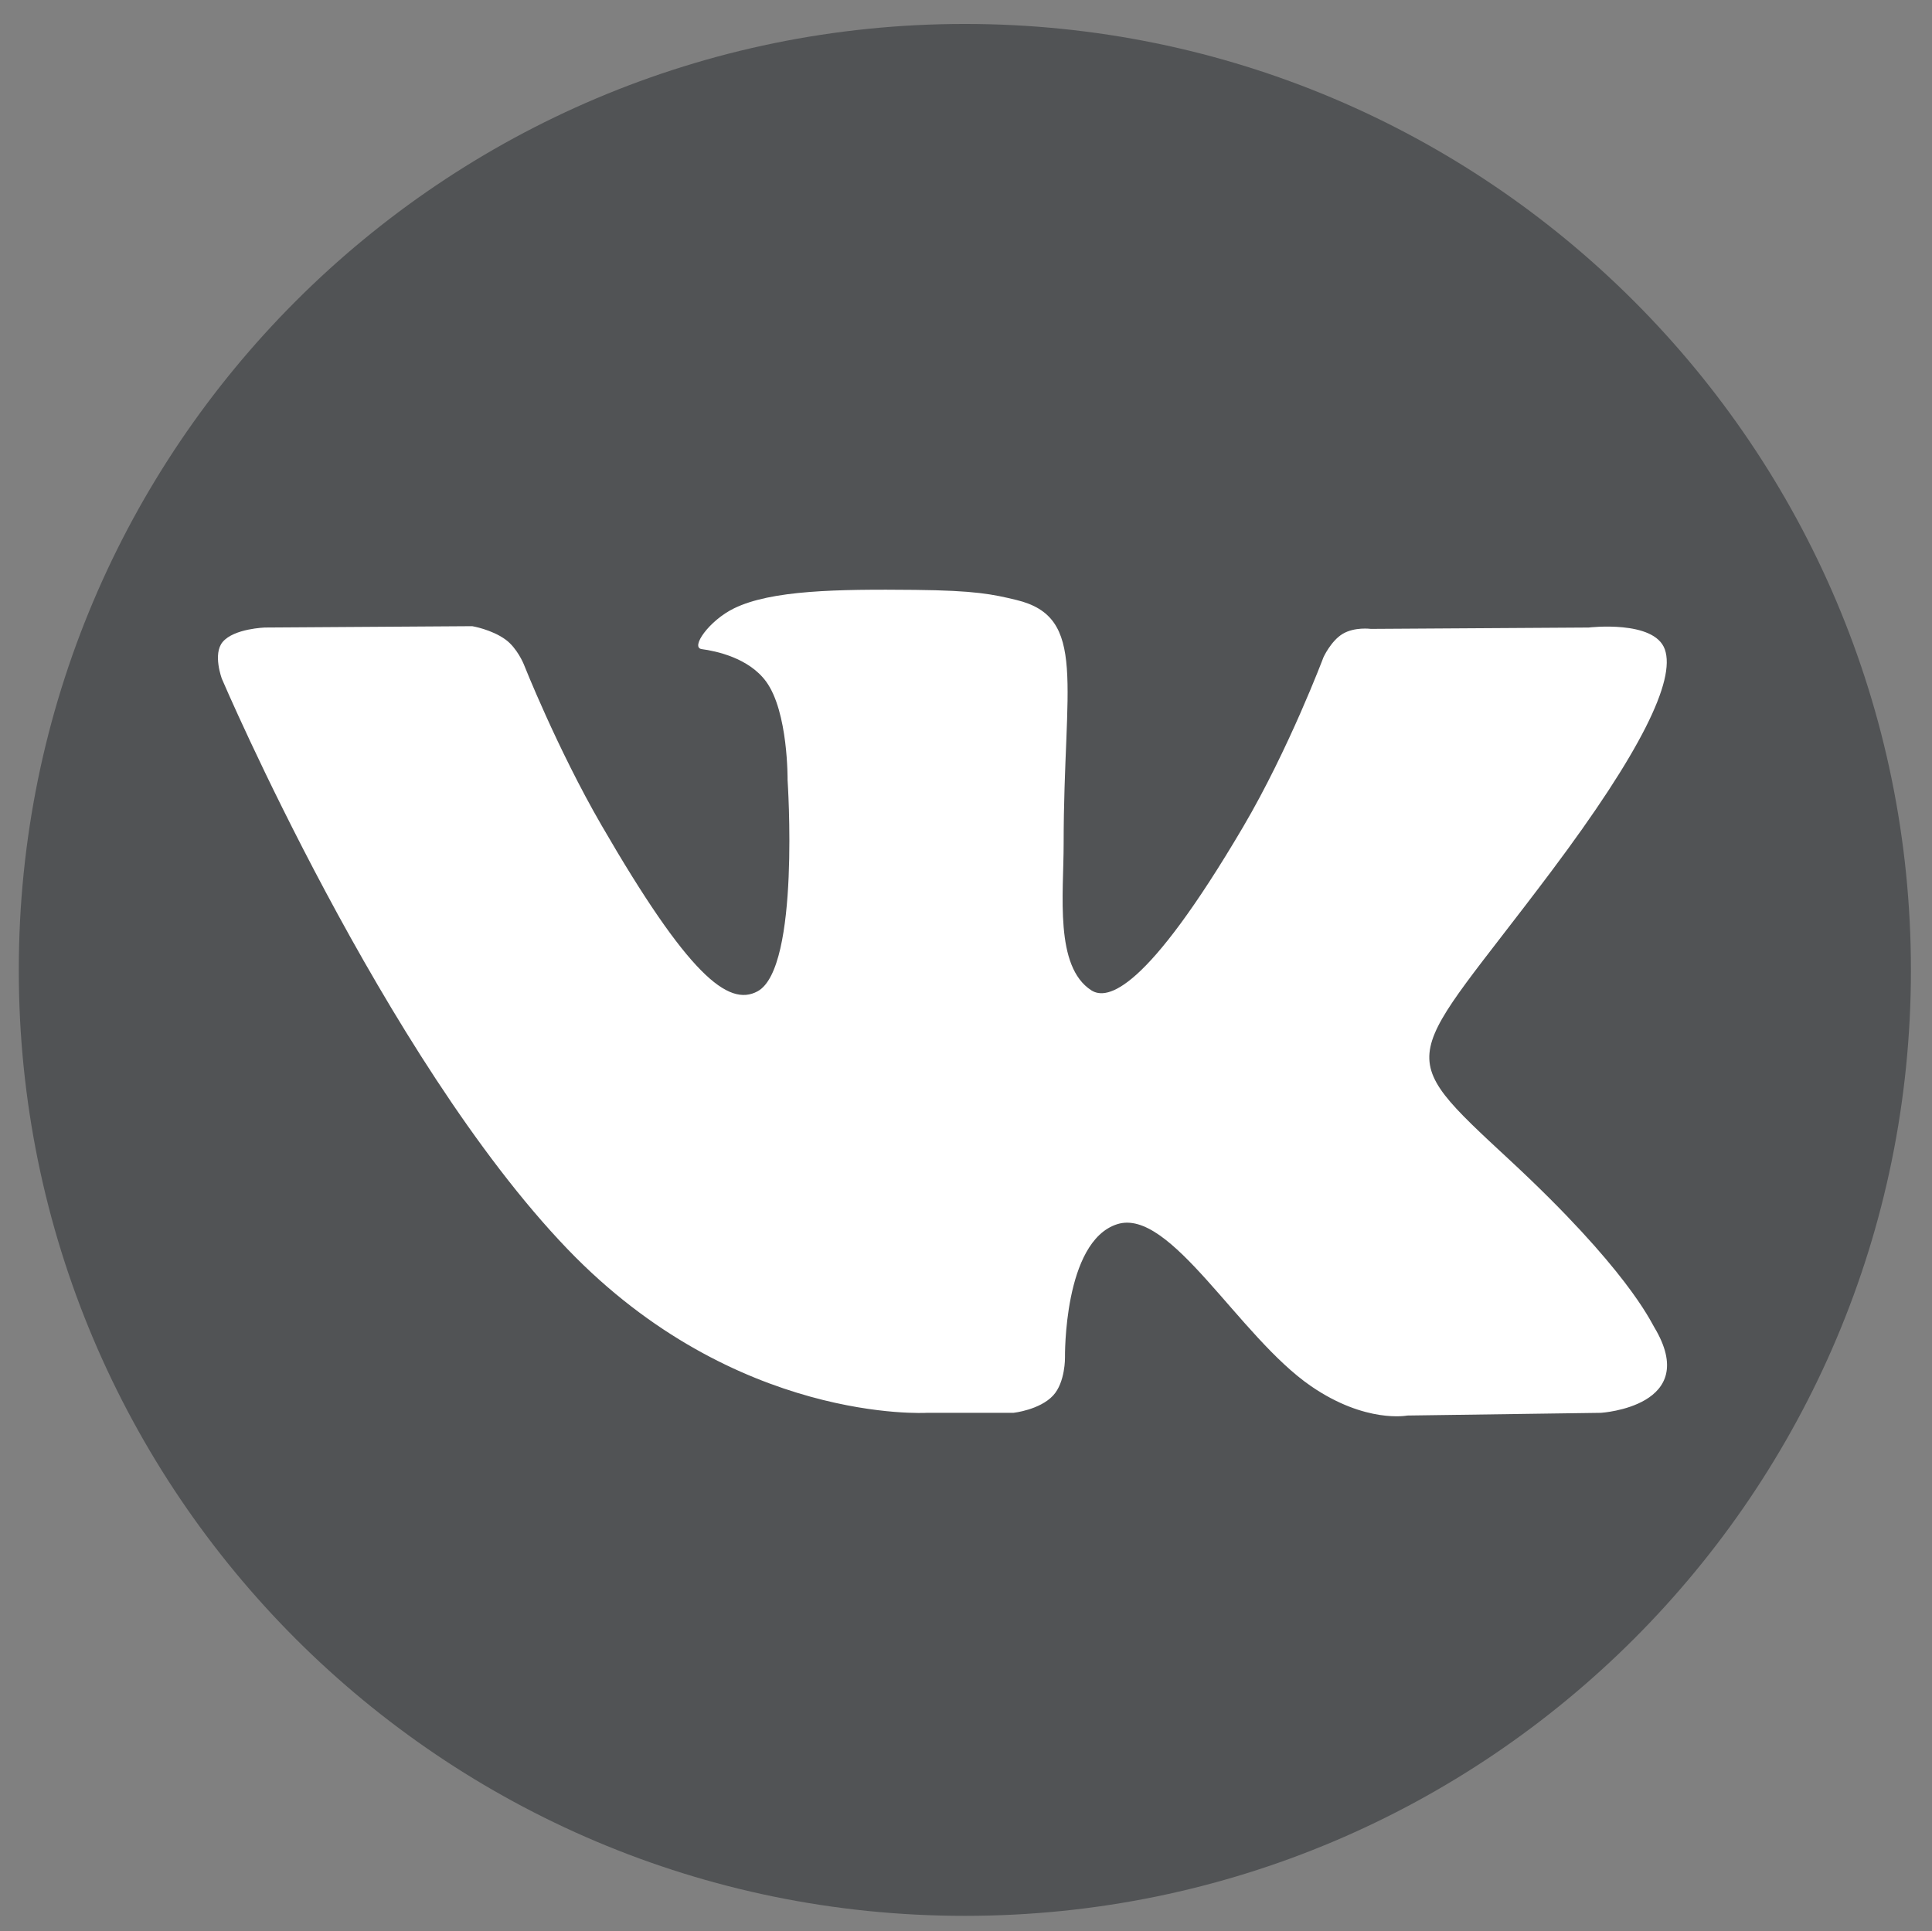 <?xml version="1.0" encoding="UTF-8"?> <!-- Generator: Adobe Illustrator 16.0.2, SVG Export Plug-In . SVG Version: 6.00 Build 0) --> <svg xmlns="http://www.w3.org/2000/svg" xmlns:xlink="http://www.w3.org/1999/xlink" id="Layer_1" x="0px" y="0px" width="259.099px" height="259px" viewBox="0 0 259.099 259" xml:space="preserve"><rect x="0" y="0" width="259.099" height="259" fill="#808080" stroke="none"/> <path fill="#515355" d="M129.335,256.962h0.123c70.037,0,126.814-56.777,126.814-126.813v-0.063 c0-70.071-56.805-126.874-126.875-126.874l0,0C59.325,3.212,2.521,60.015,2.521,130.086v0.063 C2.521,200.185,59.298,256.962,129.335,256.962z"></path> <path id="vk_x5F_alt_3_" fill-rule="evenodd" clip-rule="evenodd" fill="#FFFFFF" d="M124.313,189.494h11.614 c0,0,3.508-0.387,5.302-2.317c1.649-1.772,1.596-5.102,1.596-5.102s-0.227-15.585,7.006-17.882 c7.131-2.261,16.29,15.064,25.994,21.728c7.34,5.04,12.917,3.937,12.917,3.937l25.953-0.363c0,0,13.576-0.839,7.139-11.511 c-0.528-0.873-3.75-7.896-19.298-22.327c-16.275-15.104-14.092-12.661,5.509-38.789c11.939-15.911,16.711-25.624,15.22-29.784 c-1.421-3.964-10.203-2.917-10.203-2.917l-29.22,0.183c0,0-2.167-0.295-3.774,0.665c-1.57,0.94-2.577,3.135-2.577,3.135 s-4.627,12.312-10.793,22.784c-13.012,22.094-18.215,23.264-20.342,21.891c-4.949-3.2-3.711-12.845-3.711-19.7 c0-21.414,3.248-30.342-6.325-32.652c-3.175-0.767-5.515-1.272-13.64-1.356c-10.426-0.105-19.25,0.033-24.247,2.481 c-3.324,1.627-5.889,5.255-4.327,5.464c1.932,0.255,6.305,1.18,8.624,4.334c2.996,4.073,2.891,13.223,2.891,13.223 s1.721,25.206-4.019,28.336c-3.939,2.147-9.342-2.236-20.943-22.284c-5.943-10.267-10.431-21.616-10.431-21.616 s-0.865-2.121-2.408-3.257c-1.872-1.375-4.489-1.812-4.489-1.812l-27.769,0.181c0,0-4.167,0.117-5.698,1.931 c-1.363,1.612-0.109,4.946-0.109,4.946s21.738,50.86,46.354,76.491C98.683,191.036,124.313,189.494,124.313,189.494L124.313,189.494 L124.313,189.494z"></path> </svg> 